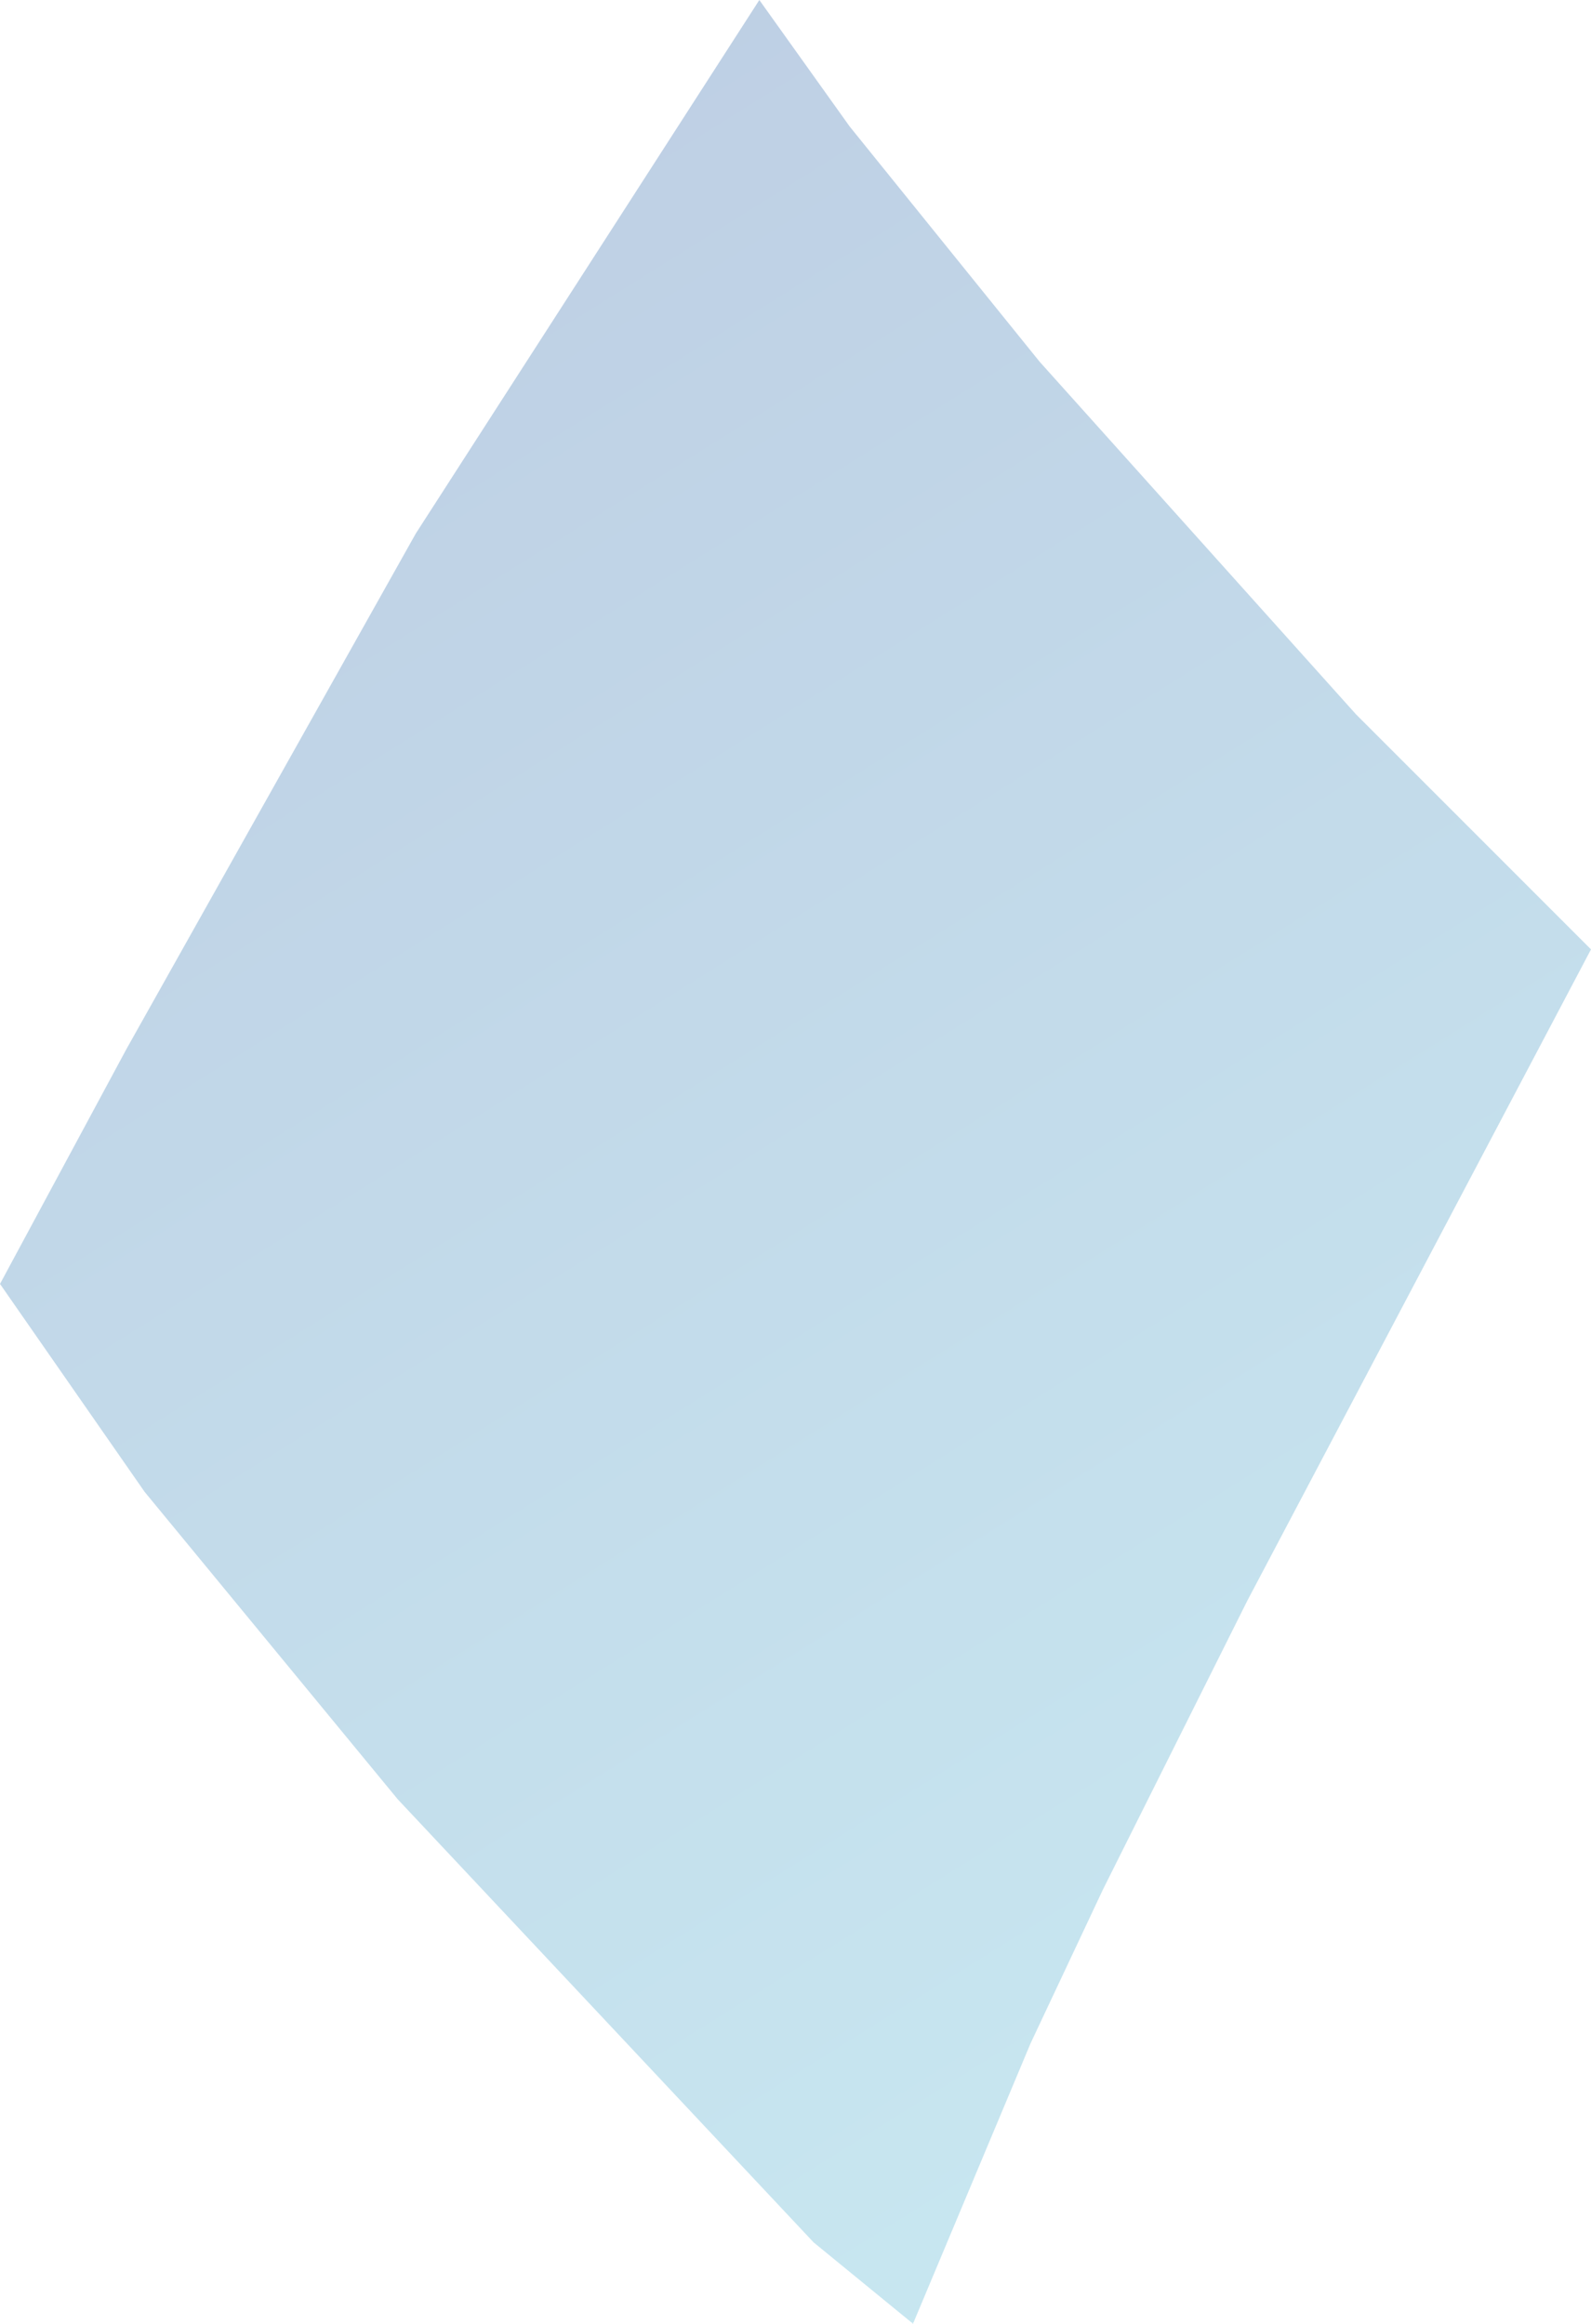 <?xml version="1.0" encoding="UTF-8"?> <svg xmlns="http://www.w3.org/2000/svg" width="352" height="514" viewBox="0 0 352 514" fill="none"> <path d="M228 452L202 514L180 496L88 398L32 330L0 284L28 232L92 118L168 0L188 28L230 80L300 158L352 210L276 354L244 418L228 452Z" fill="url(#paint0_linear_211_2377)" fill-opacity="0.4"></path> <defs> <linearGradient id="paint0_linear_211_2377" x1="352" y1="514" x2="25.953" y2="-7.966" gradientUnits="userSpaceOnUse"> <stop stop-color="#78CCDF"></stop> <stop offset="1" stop-color="#597EB7"></stop> </linearGradient> </defs> </svg> 